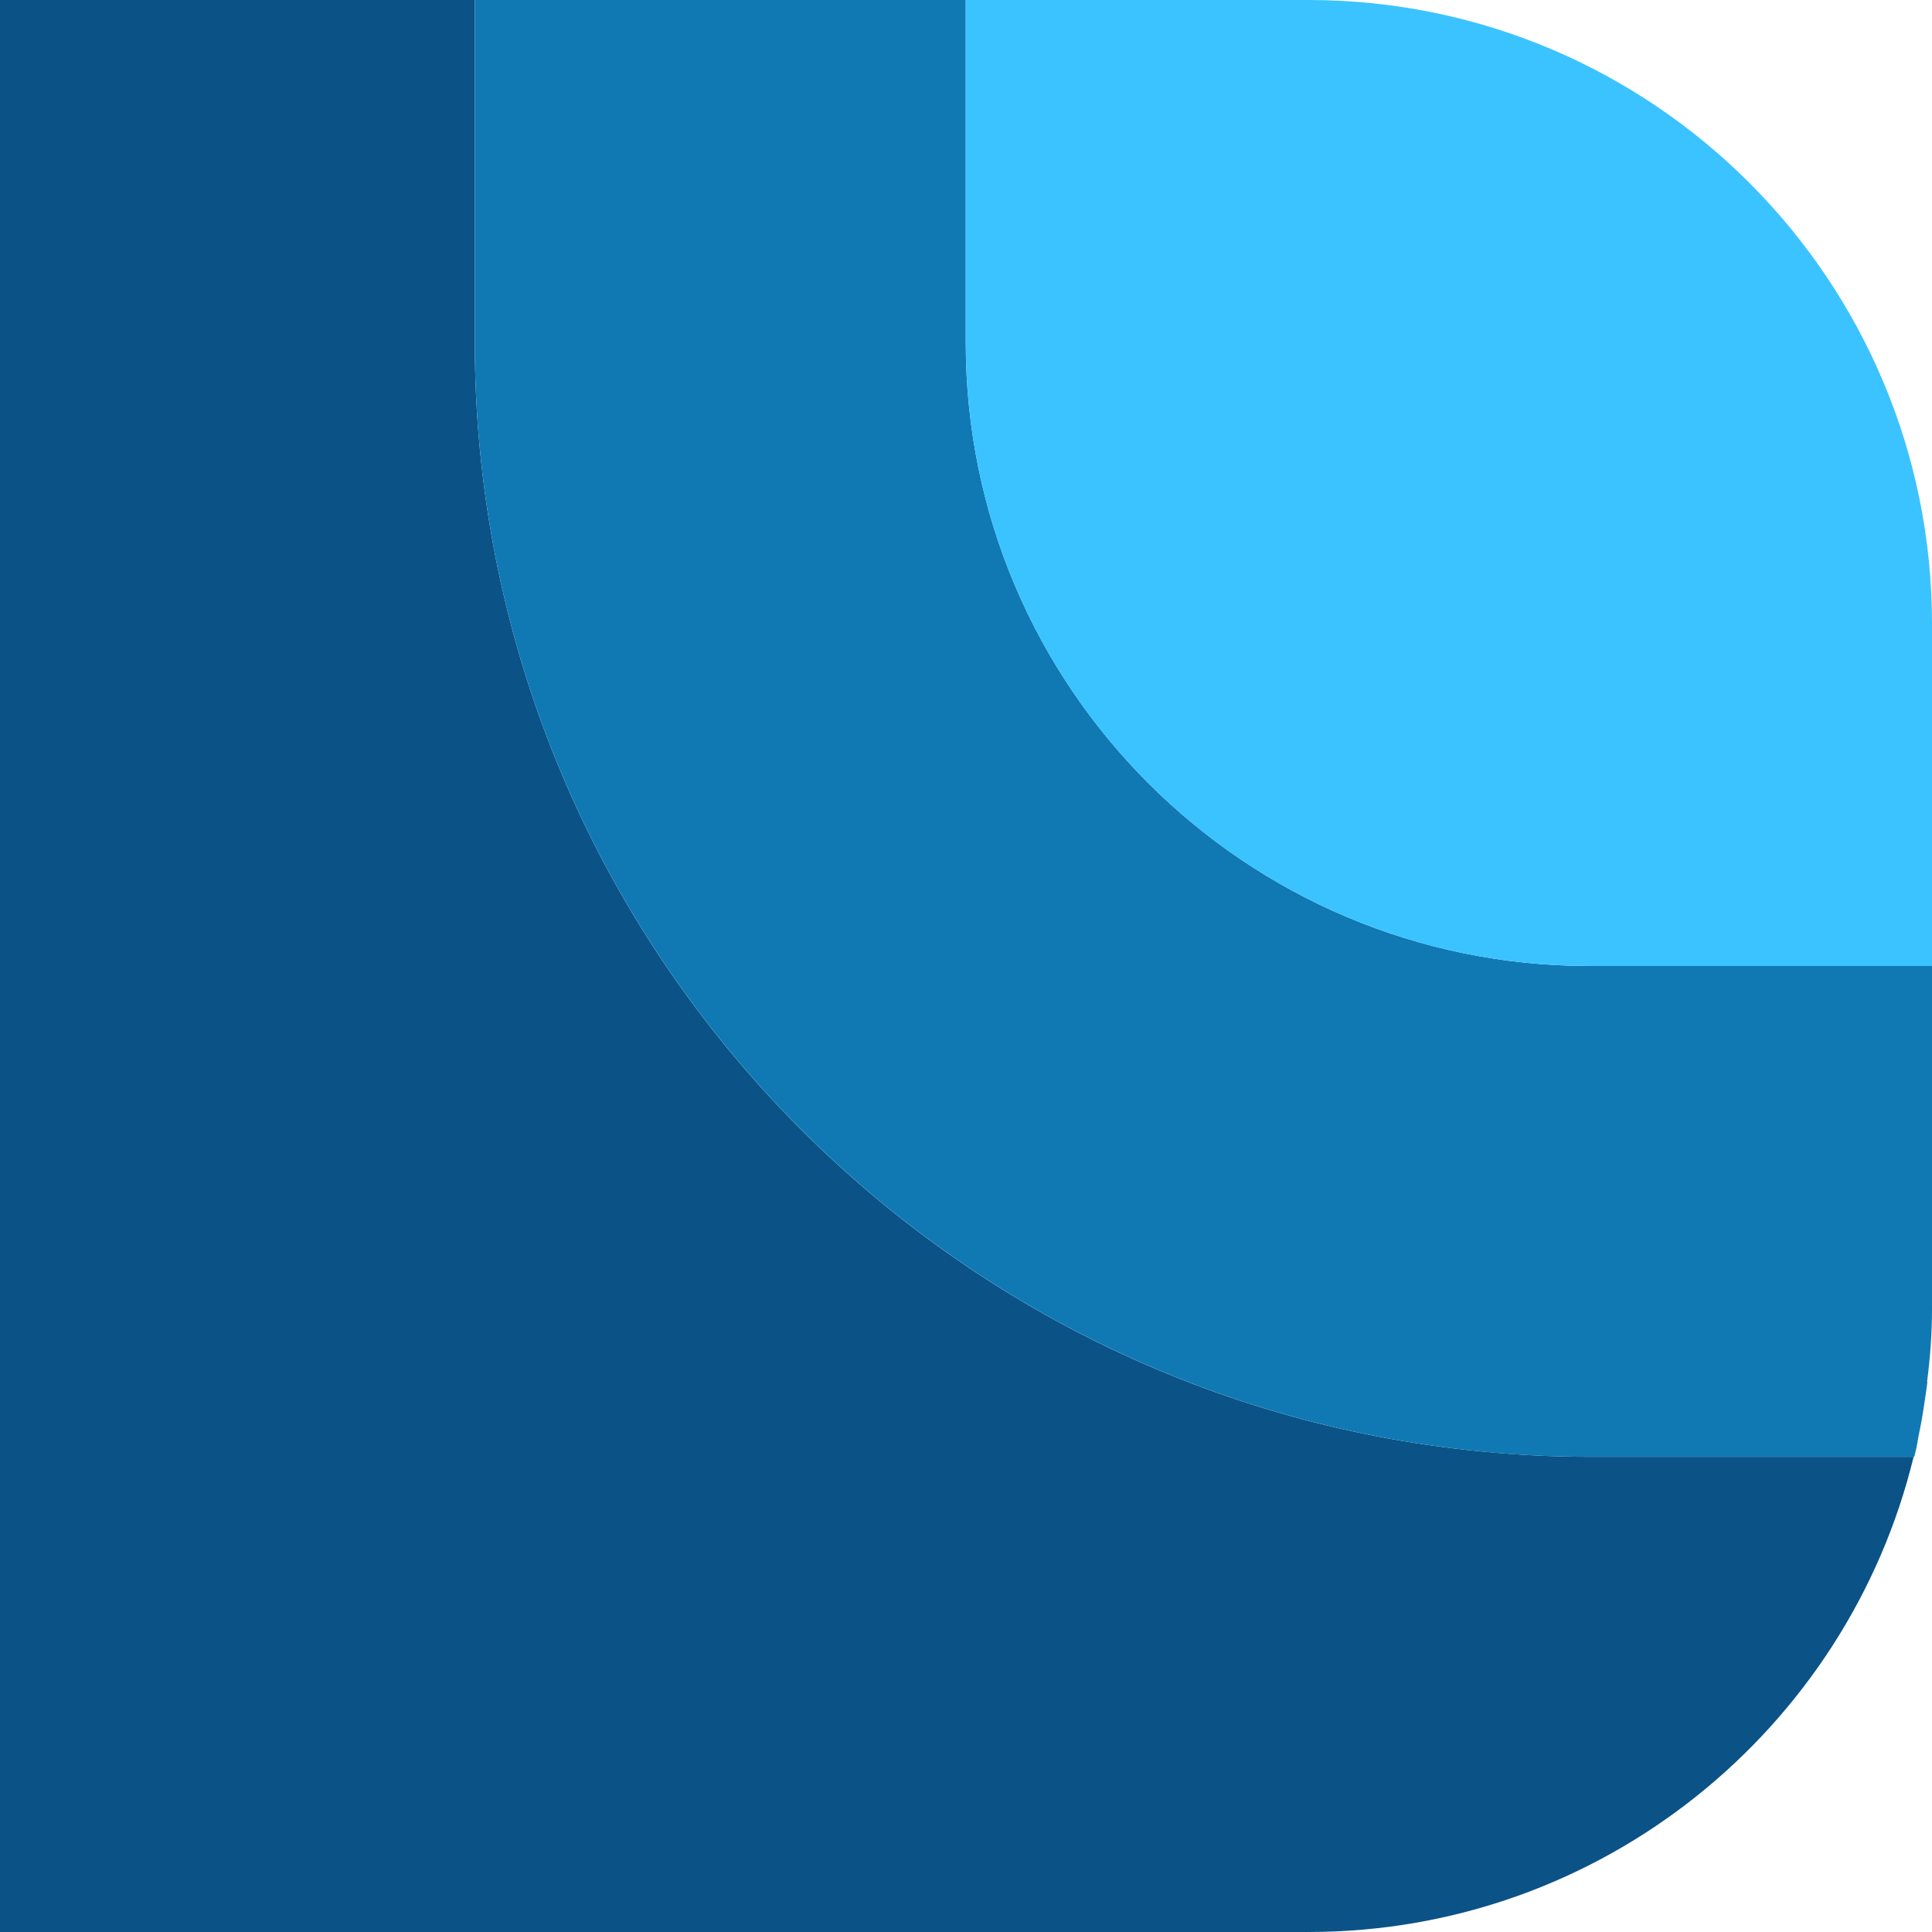 <svg width="48" height="48" viewBox="0 0 48 48" fill="none" xmlns="http://www.w3.org/2000/svg">
<path d="M47.543 36.195C45.899 42.959 39.788 48 32.506 48H0V0H11.796V8.51C11.796 22.75 22.602 34.516 36.464 36.026H36.472C37.47 36.136 38.471 36.195 39.496 36.195H47.543Z" fill="#0B5287"/>
<path d="M48 32.545C48 33.152 47.953 33.739 47.878 34.327H47.886C47.858 34.567 47.819 34.804 47.783 35.044C47.748 35.277 47.7 35.509 47.653 35.746C47.633 35.896 47.598 36.045 47.558 36.195H39.496C38.471 36.195 37.469 36.14 36.472 36.026H36.464C22.602 34.512 11.796 22.747 11.796 8.51V0H23.994V8.51C23.994 17.067 30.937 24 39.496 24H48V32.549V32.545Z" fill="#1079B3"/>
<path d="M48 15.498V24H39.496C30.937 24 23.994 17.067 23.994 8.51V0H32.506C41.057 0 48 6.941 48 15.498Z" fill="#3BC3FF"/>
</svg>
